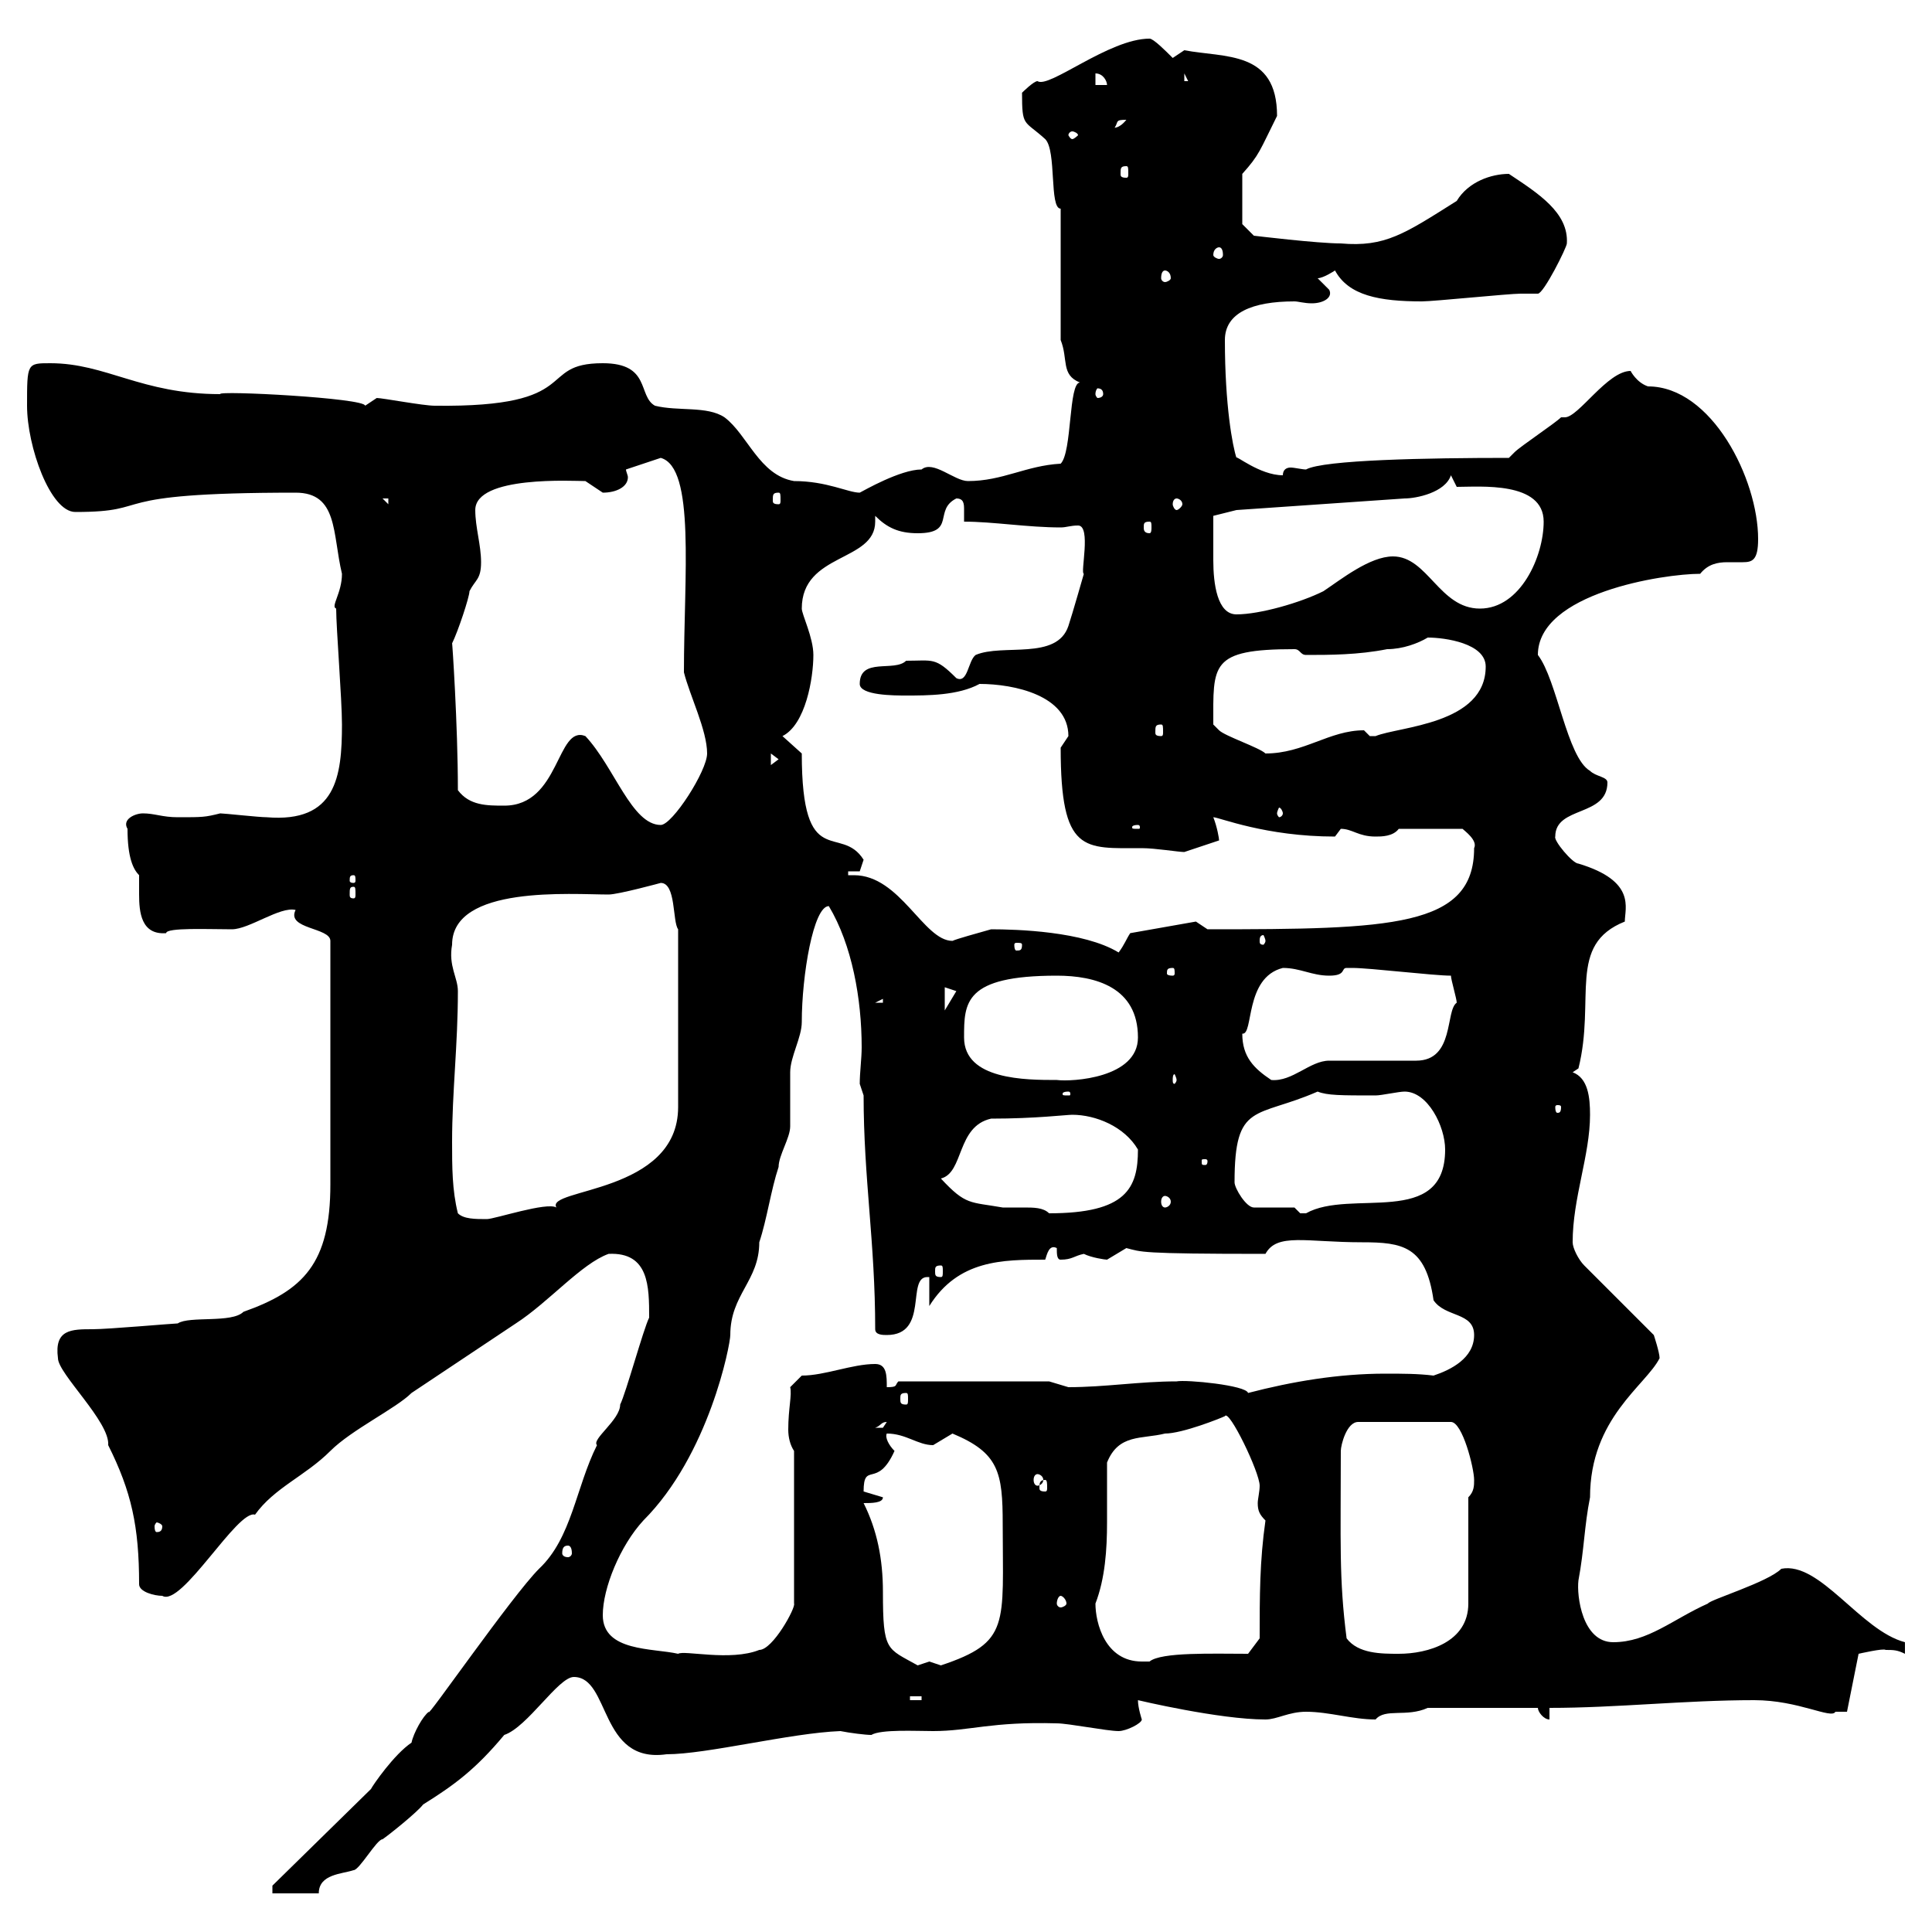 <svg xmlns="http://www.w3.org/2000/svg" xmlns:xlink="http://www.w3.org/1999/xlink" width="300" height="300"><path d="M42.30 292.80L42.30 294L49.50 294C49.50 291 53.10 291 54.90 290.40C55.80 290.40 58.50 285.60 59.40 285.60C60.30 285 64.80 281.40 65.70 280.20C70.50 277.20 73.80 274.80 78.30 269.40C81.90 268.20 86.70 260.40 89.10 260.40C94.80 260.40 93 273.90 103.50 272.40C109.80 272.40 122.70 269.10 130.50 268.80C132 269.10 134.40 269.40 135.30 269.40C136.80 268.50 142.20 268.80 144.90 268.80C150.60 268.80 153.90 267.30 164.10 267.60C165.90 267.60 171.90 268.80 173.70 268.80C174.90 268.80 177.30 267.60 177.30 267C177.30 267 176.70 265.20 176.70 264C176.70 264 189.30 267 196.50 267C198.30 267 200.10 265.80 202.80 265.80C206.40 265.80 210 267 213.60 267C215.10 265.20 218.40 266.70 221.70 265.20L238.80 265.20C238.80 265.80 239.70 267 240.60 267L240.60 265.20C251.10 265.20 261.60 264 272.40 264C279.30 264 284.40 267 285 265.80C285.60 265.80 286.80 265.80 286.80 265.80L288.60 256.80C288.60 256.80 292.50 255.90 292.80 256.20C294 256.20 294.60 256.20 295.80 256.80L295.80 255C288.90 253.20 282.60 242.40 276.60 243.60C274.50 245.70 265.50 248.40 265.20 249C259.80 251.40 255.90 255 250.50 255C245.70 255 244.80 247.80 245.10 245.40C246 240.60 246 237 246.90 232.50C246.90 220.20 255.60 215.10 257.70 210.90C257.70 210 256.80 207.30 256.80 207.30L246 196.50C245.10 195.60 244.20 193.80 244.20 192.90C244.20 186 246.90 179.40 246.90 173.10C246.90 170.40 246.60 167.40 244.20 166.50L245.10 165.90C247.80 155.10 243.30 146.70 252.30 143.10C252.30 141 254.10 136.80 245.10 134.10C244.20 134.10 241.20 130.50 241.50 129.90C241.50 125.10 249.60 126.90 249.60 121.50C249.60 120.60 247.80 120.60 246.90 119.70C243.30 117.60 241.80 105.60 238.80 101.70C238.80 92.10 258.30 89.10 264 89.10C265.20 87.60 266.70 87.30 268.20 87.30C268.80 87.30 270 87.30 270.60 87.30C272.10 87.30 273 87 273 83.70C273 74.40 265.80 60 255.90 60C254.10 59.40 253.20 57.60 253.20 57.60C249.60 57.60 245.10 64.80 243 64.80C242.40 64.80 242.40 64.80 242.40 64.80C241.50 65.70 236.10 69.30 235.20 70.20C235.20 70.20 234.30 71.10 234.30 71.10C221.70 71.10 205.50 71.40 202.80 72.90C202.20 72.90 201 72.60 200.40 72.60C199.80 72.60 199.20 72.90 199.20 73.80C195.60 73.80 191.70 70.50 192 71.10C191.40 69.30 190.20 63 190.20 52.80C190.20 48.60 194.40 46.80 201 46.80C201.60 46.80 202.50 47.10 203.70 47.10C205.50 47.10 207 46.20 206.40 45C206.40 45 204.60 43.20 204.60 43.20C205.50 43.20 207.30 42 207.30 42C209.40 45.90 214.20 46.80 220.80 46.80C222.60 46.80 234.30 45.60 236.10 45.60C236.10 45.60 238.80 45.60 238.80 45.60C239.70 45.60 243.30 38.40 243.30 37.80C243.60 33 238.80 30 234.30 27C231.60 27 228 28.20 226.20 31.20C218.10 36.30 215.10 38.40 208.20 37.80C204.60 37.80 194.70 36.60 194.70 36.60L192.90 34.80L192.90 27C195.60 24 195.60 23.40 198.30 18C198.30 7.80 190.20 9 183.90 7.80L182.10 9C180.90 7.80 179.10 6 178.50 6C172.20 6 162.90 13.80 161.10 12.60C160.50 12.60 158.70 14.40 158.70 14.40C158.70 19.80 159 18.60 162.30 21.60C164.10 23.40 162.90 32.40 164.70 32.40L164.70 52.80C165.90 55.80 164.70 58.20 167.70 59.40C165.90 59.40 166.50 70.20 164.70 72C159.30 72.30 155.70 74.70 150.30 74.70C148.20 74.70 144.90 71.40 143.10 72.90C139.80 72.90 134.10 76.20 133.50 76.50C131.70 76.50 128.40 74.70 123.30 74.70C117.90 73.80 116.10 67.50 112.50 64.80C109.80 63 105.30 63.90 101.70 63C99 61.50 101.10 56.40 93.60 56.40C83.10 56.40 90.90 63.30 67.50 63C65.70 63 59.40 61.80 58.50 61.80C58.50 61.80 56.70 63 56.70 63C56.70 61.80 33.60 60.60 34.20 61.20C21.90 61.20 16.50 56.40 7.80 56.40C4.20 56.40 4.20 56.40 4.20 63C4.20 69.30 7.80 79.50 11.70 79.50C24.60 79.50 15 76.50 45.90 76.50C52.50 76.50 51.60 82.80 53.10 89.10C53.10 92.10 51.30 94.20 52.20 94.50C52.20 97.50 53.10 108.60 53.10 112.50C53.10 120.60 52.20 127.80 41.40 126.90C40.20 126.90 34.80 126.30 34.20 126.30C31.80 126.90 31.50 126.90 27.60 126.90C25.20 126.90 24 126.30 22.20 126.30C21 126.30 18.90 127.20 19.80 128.70C19.80 133.20 20.70 135 21.60 135.90C21.60 136.80 21.60 137.70 21.60 138.90C21.60 141.60 21.90 145.20 25.80 144.90C25.80 144 32.40 144.30 36 144.30C38.70 144.30 43.50 140.70 45.90 141.30C44.40 144.30 51.30 144 51.30 146.10L51.30 183.90C51.30 196.20 47.10 200.40 37.80 203.70C36 205.50 29.40 204.30 27.60 205.50C27 205.50 16.80 206.40 14.40 206.40C11.10 206.40 8.40 206.40 9 210.90C9 213.30 17.10 220.80 16.80 224.40C20.40 231.60 21.60 237 21.60 246C21.60 247.20 24 247.80 25.20 247.80C28.20 249.60 36.90 234.30 39.60 235.20C42.60 231 47.40 229.20 51.30 225.30C54.60 222 61.50 218.70 63.90 216.30C69.30 212.70 74.70 209.10 80.10 205.50C85.20 202.20 90.30 196.20 94.50 194.70C100.80 194.40 100.80 199.80 100.80 204.60C99.90 206.40 97.20 216.30 96.30 218.10C96.30 220.50 91.80 223.50 92.70 224.40C89.40 231 88.80 238.80 83.70 243.60C79.50 247.80 66 267.30 66.60 265.80C65.70 266.40 64.20 269.10 63.90 270.60C61.20 272.40 57.90 277.20 57.60 277.80ZM141.30 263.40L143.10 263.40L143.10 264L141.30 264ZM134.10 233.40C135.30 233.40 137.10 233.40 137.10 232.50C137.10 232.50 134.10 231.60 134.10 231.60C134.10 226.80 136.20 231.30 138.90 225.30C138 224.40 137.40 223.20 137.70 222.60C140.70 222.60 142.50 224.40 144.90 224.40C144.90 224.40 147.90 222.60 147.90 222.60C155.10 225.60 155.70 228.60 155.70 236.70C155.70 252.30 156.90 255 146.10 258.60C146.10 258.60 144.30 258 144.30 258C144.30 258 142.50 258.60 142.50 258.60C137.70 255.90 137.10 256.50 137.10 247.20C137.10 242.10 136.20 237.60 134.10 233.40ZM170.10 249C171.60 245.10 171.90 240.60 171.90 236.40C171.90 233.10 171.90 230.40 171.90 227.10C173.70 222.60 177.30 223.50 180.90 222.60C183.60 222.60 189.60 220.20 190.20 219.90C190.80 218.70 195.60 228.60 195.60 230.70C195.60 231.60 195.30 232.80 195.30 233.40C195.30 234.60 195.60 235.20 196.50 236.10C195.60 242.40 195.60 247.80 195.60 254.40L193.80 256.80C188.40 256.80 180.30 256.50 178.50 258C178.50 258 178.50 258 177.30 258C171.60 258 170.10 252 170.10 249ZM93.60 250.80C93.60 246.60 96.30 240 99.90 236.10C110.10 225.90 113.40 208.80 113.40 207.30C113.40 201 117.90 198.90 117.90 192.90C119.10 189.30 119.70 184.80 120.90 181.20C120.90 179.40 122.70 176.70 122.70 174.90C122.70 173.70 122.70 167.70 122.70 166.50C122.70 164.10 124.50 161.10 124.50 158.70C124.50 151.50 126.30 140.70 128.70 140.70C132.30 146.70 133.80 155.10 133.80 162.60C133.80 164.40 133.50 166.50 133.50 168.30L134.10 170.10C134.10 183 135.90 192.90 135.90 206.40C135.90 207.30 137.10 207.30 137.70 207.30C144.30 207.30 140.70 198.30 144 198.30C144 198.30 144 198.30 144.30 198.30L144.30 202.80C148.80 195.60 155.70 195.60 162.30 195.60C162.60 194.70 162.90 193.20 164.10 193.80C164.10 194.70 164.10 195.60 164.70 195.60C166.50 195.60 166.80 195 168.30 194.70C169.50 195.30 171.60 195.60 171.90 195.60C171.90 195.60 174.90 193.80 174.90 193.80C177.30 194.40 176.70 194.70 196.50 194.70C198.30 191.40 202.80 192.90 211.50 192.90C217.80 192.90 221.40 193.50 222.60 201.90C224.40 204.60 228.90 203.70 228.90 207.30C228.90 210.90 225.30 212.70 222.60 213.60C220.20 213.30 217.80 213.30 215.10 213.30C207.90 213.30 200.70 214.50 193.80 216.30C193.50 215.10 184.20 214.20 182.70 214.50C177 214.50 171.60 215.40 165.90 215.40C165.90 215.40 162.90 214.50 162.90 214.50L139.50 214.50C138.90 215.10 139.50 215.40 137.70 215.40C137.70 213.60 137.70 211.80 135.90 211.80C132.30 211.80 128.10 213.60 124.50 213.60L122.70 215.40C123 216.60 122.40 218.70 122.40 222C122.40 223.20 122.70 224.40 123.30 225.30L123.30 249C123.60 249.60 120 256.20 117.90 256.20C113.40 258 106.20 256.20 105.30 256.80C101.40 255.90 93.60 256.50 93.60 250.80ZM209.10 254.40C207.90 245.10 208.20 239.40 208.20 225.30C208.20 224.40 209.10 220.80 210.90 220.80L225.30 220.80C227.10 220.80 228.90 228 228.90 229.80C228.90 230.70 228.90 231.60 228 232.50L228 249C228 255 221.70 256.80 217.20 256.80C214.50 256.80 210.90 256.80 209.10 254.40ZM164.70 247.80C165 247.80 165.60 248.40 165.60 249C165.60 249.30 165 249.60 164.70 249.60C164.40 249.60 164.10 249.30 164.10 249C164.10 248.40 164.40 247.80 164.70 247.80ZM88.20 240C88.50 240 88.80 240.30 88.80 241.20C88.80 241.50 88.50 241.80 88.20 241.80C87.60 241.80 87.30 241.50 87.30 241.20C87.30 240.30 87.60 240 88.20 240ZM25.20 237C25.20 237.90 24.60 237.90 24.30 237.90C24.30 237.90 24 237.90 24 237C24 236.70 24.30 236.40 24.30 236.40C24.60 236.40 25.20 236.70 25.20 237ZM162.30 229.80C162.60 229.80 162.60 230.40 162.60 231C162.60 231.30 162.60 231.60 162.30 231.60C161.40 231.60 161.40 231.30 161.40 231C161.40 230.40 161.40 229.80 162.30 229.80ZM161.10 228.90C161.40 228.90 162 229.20 162 229.80C162 230.40 161.40 230.70 161.10 230.70C160.80 230.70 160.50 230.40 160.50 229.80C160.50 229.20 160.80 228.90 161.10 228.90ZM137.70 220.80C137.70 220.80 137.10 221.70 137.10 221.70C135.90 221.70 135.90 221.70 135.90 221.70C136.80 221.40 136.80 220.80 137.70 220.80ZM140.70 216.30C141 216.30 141 216.60 141 217.20C141 217.80 141 218.10 140.70 218.10C139.80 218.10 139.80 217.80 139.80 217.20C139.80 216.60 139.80 216.30 140.70 216.30ZM146.10 196.50C146.40 196.50 146.40 196.80 146.40 197.40C146.40 198 146.40 198.30 146.10 198.30C145.20 198.30 145.20 198 145.20 197.40C145.20 196.80 145.20 196.50 146.10 196.50ZM71.10 188.40C70.20 184.80 70.20 181.20 70.20 177.30C70.20 169.50 71.10 162.30 71.10 153.90C71.10 151.80 69.60 150 70.20 146.70C70.20 137.40 88.80 138.90 94.50 138.90C96 138.90 102.60 137.10 102.60 137.10C105 137.10 104.40 143.10 105.30 144.30L105.30 171.90C105.30 185.40 84.60 184.50 86.40 187.50C84.90 186.60 76.80 189.30 75.60 189.30C73.80 189.30 72 189.30 71.10 188.40ZM146.10 183C149.70 182.10 148.50 174.90 153.90 173.70C160.80 173.70 165.60 173.10 166.50 173.10C170.10 173.10 174.60 174.90 176.70 178.50C176.70 184.50 174.90 188.40 162.90 188.40C162 187.50 160.50 187.50 159 187.50C157.50 187.50 156.60 187.50 155.70 187.50C150.60 186.60 150 187.20 146.10 183ZM201 187.50L194.70 187.50C193.50 187.50 191.70 184.50 191.70 183.60C191.70 171 195 173.70 204.60 169.50C206.10 170.10 208.20 170.10 213.60 170.10C214.50 170.10 217.20 169.50 218.10 169.50C221.70 169.50 224.40 174.90 224.40 178.50C224.40 190.80 209.70 184.50 202.80 188.40C202.80 188.40 202.80 188.40 201.90 188.40C201.90 188.40 201 187.50 201 187.50ZM180.90 185.70C181.20 185.70 181.80 186 181.80 186.60C181.80 187.20 181.20 187.50 180.90 187.50C180.60 187.50 180.30 187.20 180.30 186.60C180.30 186 180.60 185.70 180.90 185.70ZM187.50 180.30C187.50 180.90 187.20 180.90 187.20 180.90C186.60 180.90 186.60 180.90 186.60 180.30C186.60 180 186.60 180 187.20 180C187.20 180 187.50 180 187.50 180.30ZM242.40 171.90C242.40 172.80 242.10 172.80 241.80 172.80C241.80 172.80 241.50 172.80 241.50 171.90C241.50 171.60 241.80 171.60 241.80 171.60C242.10 171.60 242.40 171.60 242.40 171.90ZM165.90 169.50C166.20 169.50 166.20 169.80 166.20 169.80C166.20 170.10 166.20 170.10 165.90 170.10C165 170.10 165 170.10 165 169.80C165 169.80 165 169.50 165.90 169.50ZM149.70 161.10C149.70 155.70 149.70 151.50 164.10 151.50C170.10 151.50 176.70 153.30 176.70 161.10C176.70 167.40 166.50 168 164.10 167.70C159.30 167.70 149.70 167.70 149.70 161.10ZM182.70 167.70C182.70 168 182.40 168.30 182.40 168.30C182.10 168.30 182.10 168 182.10 167.70C182.10 167.40 182.10 166.80 182.40 166.80C182.40 166.80 182.70 167.40 182.70 167.70ZM192.90 160.50C194.70 160.80 193.20 151.80 199.20 150.30C201.90 150.30 203.70 151.50 206.40 151.50C209.10 151.50 208.20 150.30 209.10 150.30C210 150.30 210 150.30 210 150.30C212.70 150.30 222.60 151.50 225.30 151.50C225.30 152.10 226.20 155.10 226.20 155.70C224.40 156.90 225.90 164.70 219.90 164.70C218.10 164.70 208.20 164.70 206.40 164.70C203.40 164.70 200.70 168 197.40 167.70C194.70 165.90 192.90 164.10 192.90 160.50ZM146.70 153.30L148.50 153.90L146.70 156.90ZM137.10 155.10L137.10 155.70L135.90 155.70ZM182.10 150.30C182.40 150.30 182.40 150.60 182.40 151.20C182.40 151.20 182.40 151.50 182.10 151.50C181.20 151.50 181.20 151.20 181.20 151.20C181.20 150.60 181.20 150.30 182.10 150.30ZM153.90 144.30C151.80 144.90 148.50 145.80 147.90 146.10C143.40 146.10 139.80 135.90 132.60 135.90C132.30 135.90 132 135.90 131.70 135.90L131.70 135.30L133.50 135.30C133.50 135.30 134.10 133.50 134.10 133.50C130.50 127.80 124.50 135.60 124.50 117L121.50 114.30C125.10 112.50 126.30 105.30 126.30 101.70C126.30 99 124.50 95.40 124.50 94.50C124.50 85.80 135.90 87.30 135.90 81C135.90 81 135.90 80.40 135.90 80.10C137.70 81.90 139.50 82.80 142.50 82.80C148.50 82.80 144.90 79.20 148.50 77.40C149.70 77.40 149.70 78.30 149.70 79.20C149.70 79.80 149.70 80.40 149.70 81C154.20 81 159.60 81.90 164.70 81.90C165.60 81.90 166.20 81.60 167.40 81.60C169.50 81.60 167.70 89.10 168.30 89.10C168.30 89.10 166.50 95.40 165.90 97.20C164.10 102.60 155.70 99.90 151.50 101.70C150.30 102.60 150.30 106.20 148.50 105.30C145.20 102 144.90 102.60 140.70 102.60C138.90 104.40 133.50 102 133.50 106.20C133.50 108 138.90 108 140.70 108C144 108 148.80 108 152.10 106.20C157.50 106.20 165.90 108 165.90 114.30C165.90 114.30 164.70 116.10 164.70 116.10C164.70 132.60 168.30 131.70 177.30 131.70C179.40 131.70 183 132.30 183.90 132.30C183.90 132.30 189.30 130.50 189.30 130.50C189.30 130.20 189 128.40 188.40 126.90C189.30 126.90 196.50 129.90 207.30 129.90C207.30 129.90 208.20 128.70 208.20 128.70C210 128.70 210.90 129.90 213.60 129.90C214.50 129.90 216.30 129.90 217.20 128.70L227.10 128.70C227.40 129 229.50 130.50 228.90 131.70C228.90 144 216 144.30 187.50 144.30L185.70 143.10L175.50 144.90C174.90 145.80 174.60 146.70 173.70 147.90C168.30 144.60 157.80 144.30 153.90 144.30ZM158.70 146.70C158.70 147.60 158.40 147.60 157.80 147.60C157.80 147.60 157.50 147.60 157.50 146.70C157.50 146.40 157.80 146.40 157.80 146.40C158.40 146.40 158.70 146.40 158.70 146.70ZM196.50 146.10C196.50 146.40 196.20 146.70 196.20 146.70C195.60 146.70 195.60 146.40 195.60 146.10C195.60 145.80 195.60 145.20 196.20 145.20C196.20 145.20 196.50 145.80 196.50 146.10ZM54.90 137.70C55.20 137.70 55.20 138 55.20 138.90C55.20 139.20 55.20 139.50 54.90 139.50C54.30 139.50 54.30 139.20 54.30 138.90C54.30 138 54.30 137.70 54.90 137.70ZM54.90 135.90C55.20 135.90 55.20 136.20 55.20 136.80C55.20 136.80 55.20 137.10 54.90 137.10C54.30 137.10 54.30 136.80 54.30 136.80C54.30 136.20 54.30 135.90 54.90 135.90ZM176.70 128.10C177 128.10 177 128.40 177 128.40C177 128.70 177 128.70 176.70 128.70C175.80 128.70 175.80 128.70 175.80 128.40C175.80 128.40 175.80 128.10 176.70 128.10ZM90.90 114.30C86.40 112.50 87 125.10 78.30 125.10C75.60 125.10 72.90 125.10 71.10 122.70C71.10 112.50 70.20 99.30 70.20 99.90C71.10 98.10 72.90 92.70 72.90 91.80C73.80 90 74.70 90 74.70 87.30C74.70 84.60 73.80 81.90 73.80 79.20C73.80 73.80 89.10 74.70 90.90 74.70C90.90 74.70 93.60 76.50 93.60 76.50C95.70 76.50 97.50 75.60 97.50 74.10C97.50 73.80 97.20 73.20 97.20 72.90L102.60 71.10C108 72.60 106.20 89.40 106.20 104.40C107.10 108 109.80 113.40 109.80 117C109.80 119.70 104.40 128.10 102.60 128.10C98.10 128.10 95.40 119.10 90.90 114.30ZM199.20 126.30C199.20 126.60 198.90 126.90 198.60 126.90C198.60 126.90 198.30 126.60 198.30 126.30C198.30 126 198.60 125.40 198.60 125.40C198.90 125.40 199.20 126 199.20 126.30ZM119.70 117L120.90 117.90L119.70 118.80ZM188.40 112.50C188.40 103.20 187.80 100.80 201 100.80C201.90 100.80 201.90 101.70 202.80 101.70C206.40 101.70 210.90 101.70 215.40 100.80C217.80 100.80 220.20 99.90 221.70 99C224.40 99 230.70 99.90 230.70 103.50C230.70 112.50 217.20 112.80 213.60 114.30C213.60 114.30 213.60 114.30 212.70 114.30C212.70 114.30 211.80 113.40 211.80 113.40C206.40 113.40 202.50 117 196.50 117C195.60 116.10 190.20 114.30 189.30 113.40C189.30 113.40 188.40 112.50 188.40 112.50ZM180.30 112.50C180.60 112.50 180.60 112.80 180.60 113.70C180.60 114 180.60 114.30 180.30 114.30C179.40 114.30 179.40 114 179.40 113.70C179.40 112.80 179.40 112.50 180.30 112.50ZM188.40 82.80C188.40 81.90 188.40 80.10 188.40 80.10L192 79.20L218.10 77.40C219.90 77.40 224.40 76.50 225.30 73.80L226.20 75.60C229.80 75.60 239.70 74.70 239.70 81C239.70 86.40 236.10 94.50 229.80 94.50C223.50 94.50 221.70 86.40 216.30 86.40C212.70 86.40 208.20 90 205.50 91.80C201.90 93.60 195.60 95.40 192 95.40C189 95.40 188.40 90.60 188.40 87C188.40 85.20 188.40 83.70 188.40 82.80ZM178.50 81C178.80 81 178.80 81.30 178.80 81.90C178.80 82.20 178.80 82.80 178.50 82.80C177.60 82.80 177.60 82.20 177.60 81.90C177.60 81.30 177.60 81 178.50 81ZM59.40 77.40L60.30 77.40L60.30 78.30ZM182.70 77.40C183 77.40 183.60 77.70 183.60 78.30C183.60 78.60 183 79.20 182.70 79.20C182.40 79.20 182.10 78.60 182.10 78.30C182.10 77.70 182.40 77.40 182.70 77.40ZM120.90 76.50C121.20 76.50 121.20 76.80 121.20 77.70C121.20 78 121.20 78.30 120.90 78.30C120 78.30 120 78 120 77.70C120 76.80 120 76.50 120.90 76.50ZM171.30 61.20C171.30 61.50 171 61.80 170.40 61.80C170.40 61.80 170.10 61.50 170.10 61.20C170.10 60.60 170.40 60.30 170.40 60.30C171 60.30 171.30 60.60 171.30 61.20ZM180.90 42C181.20 42 181.80 42.30 181.80 43.20C181.80 43.50 181.20 43.80 180.90 43.80C180.60 43.80 180.30 43.50 180.30 43.20C180.30 42.30 180.60 42 180.90 42ZM189.30 38.40C189.60 38.40 189.90 38.70 189.90 39.60C189.90 39.90 189.60 40.20 189.30 40.20C189 40.20 188.40 39.90 188.40 39.60C188.40 38.70 189 38.40 189.30 38.40ZM174.90 25.80C175.20 25.80 175.20 26.10 175.20 27C175.20 27.30 175.20 27.60 174.90 27.60C174 27.60 174 27.30 174 27C174 26.10 174 25.80 174.90 25.80ZM166.50 20.40C166.80 20.40 167.40 20.70 167.40 21C167.40 21 166.80 21.60 166.50 21.60C166.20 21.60 165.90 21 165.90 21C165.90 20.70 166.20 20.40 166.50 20.40ZM174.90 18.60C173.70 20.10 172.80 19.80 173.10 19.80C173.70 18.90 173.10 18.60 174.90 18.60ZM170.10 11.40C171.30 11.40 171.90 12.60 171.90 13.20L170.10 13.20ZM183.90 11.40L184.50 12.60L183.90 12.60Z"/></svg>